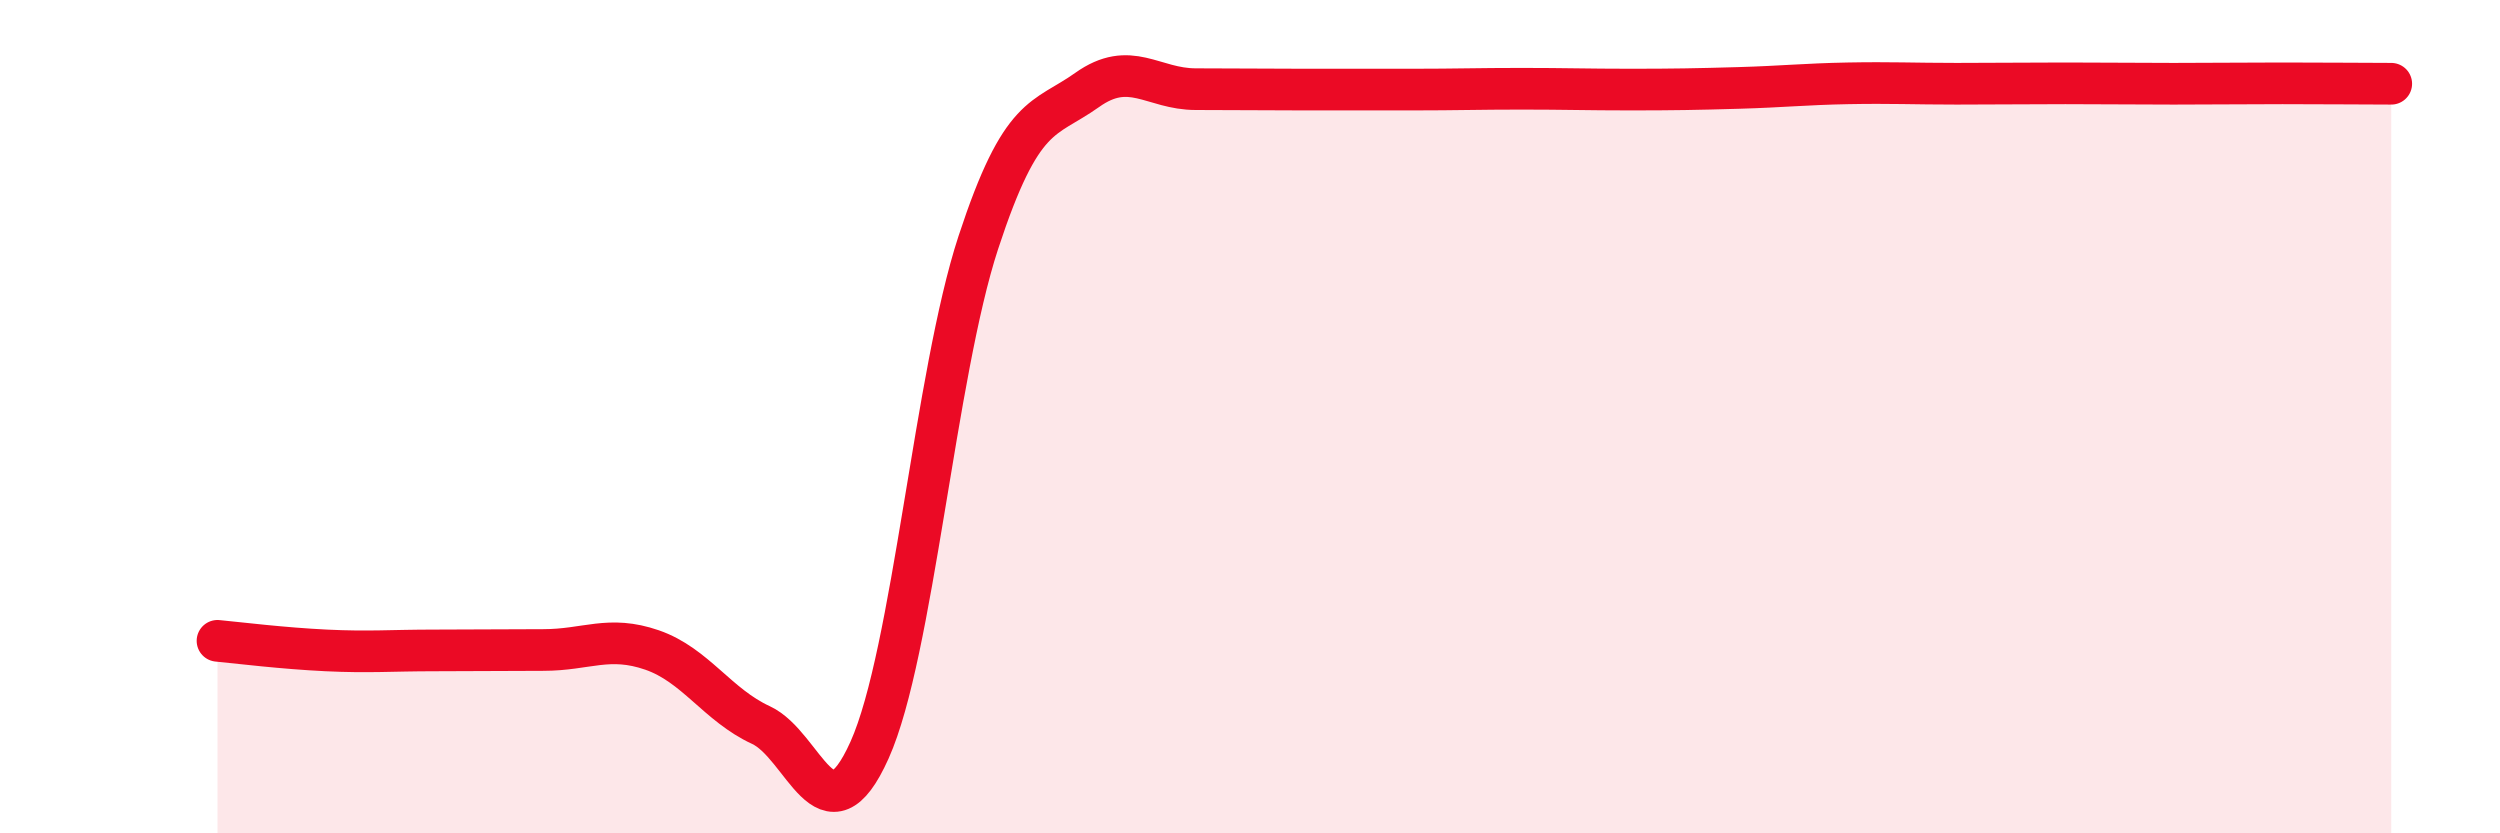 
    <svg width="60" height="20" viewBox="0 0 60 20" xmlns="http://www.w3.org/2000/svg">
      <path
        d="M 5.22,15.38 C 5.74,15.43 6.79,15.56 7.83,15.61 C 8.87,15.66 9.39,15.61 10.43,15.61 C 11.47,15.61 12,15.6 13.04,15.6 C 14.08,15.6 14.61,15.24 15.65,15.6 C 16.69,15.96 17.22,16.92 18.26,17.4 C 19.3,17.88 19.83,20.32 20.87,18 C 21.91,15.68 22.44,8.99 23.48,5.82 C 24.52,2.65 25.05,2.9 26.09,2.16 C 27.13,1.42 27.66,2.14 28.7,2.14 C 29.74,2.14 30.26,2.15 31.3,2.15 C 32.34,2.15 32.87,2.15 33.91,2.15 C 34.95,2.15 35.48,2.13 36.52,2.13 C 37.56,2.13 38.09,2.15 39.13,2.15 C 40.17,2.15 40.7,2.14 41.74,2.11 C 42.78,2.08 43.31,2.02 44.35,2 C 45.39,1.98 45.92,2.01 46.96,2.01 C 48,2.01 48.53,2 49.57,2 C 50.61,2 51.13,2.01 52.17,2.01 C 53.21,2.01 53.74,2 54.78,2 C 55.82,2 56.87,2.01 57.39,2.01L57.39 20L5.22 20Z"
        fill="#EB0A25"
        opacity="0.1"
        stroke-linecap="round"
        stroke-linejoin="round"
      />
      <path
        d="M 5.22,15.38 C 5.74,15.43 6.79,15.56 7.83,15.61 C 8.87,15.66 9.39,15.61 10.43,15.61 C 11.47,15.61 12,15.6 13.04,15.6 C 14.08,15.6 14.61,15.24 15.65,15.6 C 16.69,15.96 17.22,16.92 18.26,17.4 C 19.3,17.88 19.83,20.32 20.87,18 C 21.91,15.68 22.44,8.99 23.48,5.82 C 24.52,2.65 25.05,2.9 26.09,2.16 C 27.13,1.42 27.66,2.14 28.7,2.14 C 29.74,2.14 30.26,2.15 31.3,2.15 C 32.34,2.15 32.87,2.15 33.91,2.15 C 34.95,2.15 35.48,2.13 36.52,2.13 C 37.56,2.13 38.09,2.15 39.13,2.15 C 40.17,2.15 40.7,2.14 41.74,2.11 C 42.78,2.08 43.31,2.02 44.35,2 C 45.39,1.98 45.92,2.01 46.96,2.01 C 48,2.01 48.53,2 49.57,2 C 50.61,2 51.13,2.01 52.17,2.01 C 53.21,2.01 53.74,2 54.78,2 C 55.82,2 56.87,2.01 57.39,2.01"
        stroke="#EB0A25"
        stroke-width="1"
        fill="none"
        stroke-linecap="round"
        stroke-linejoin="round"
      />
    </svg>
  